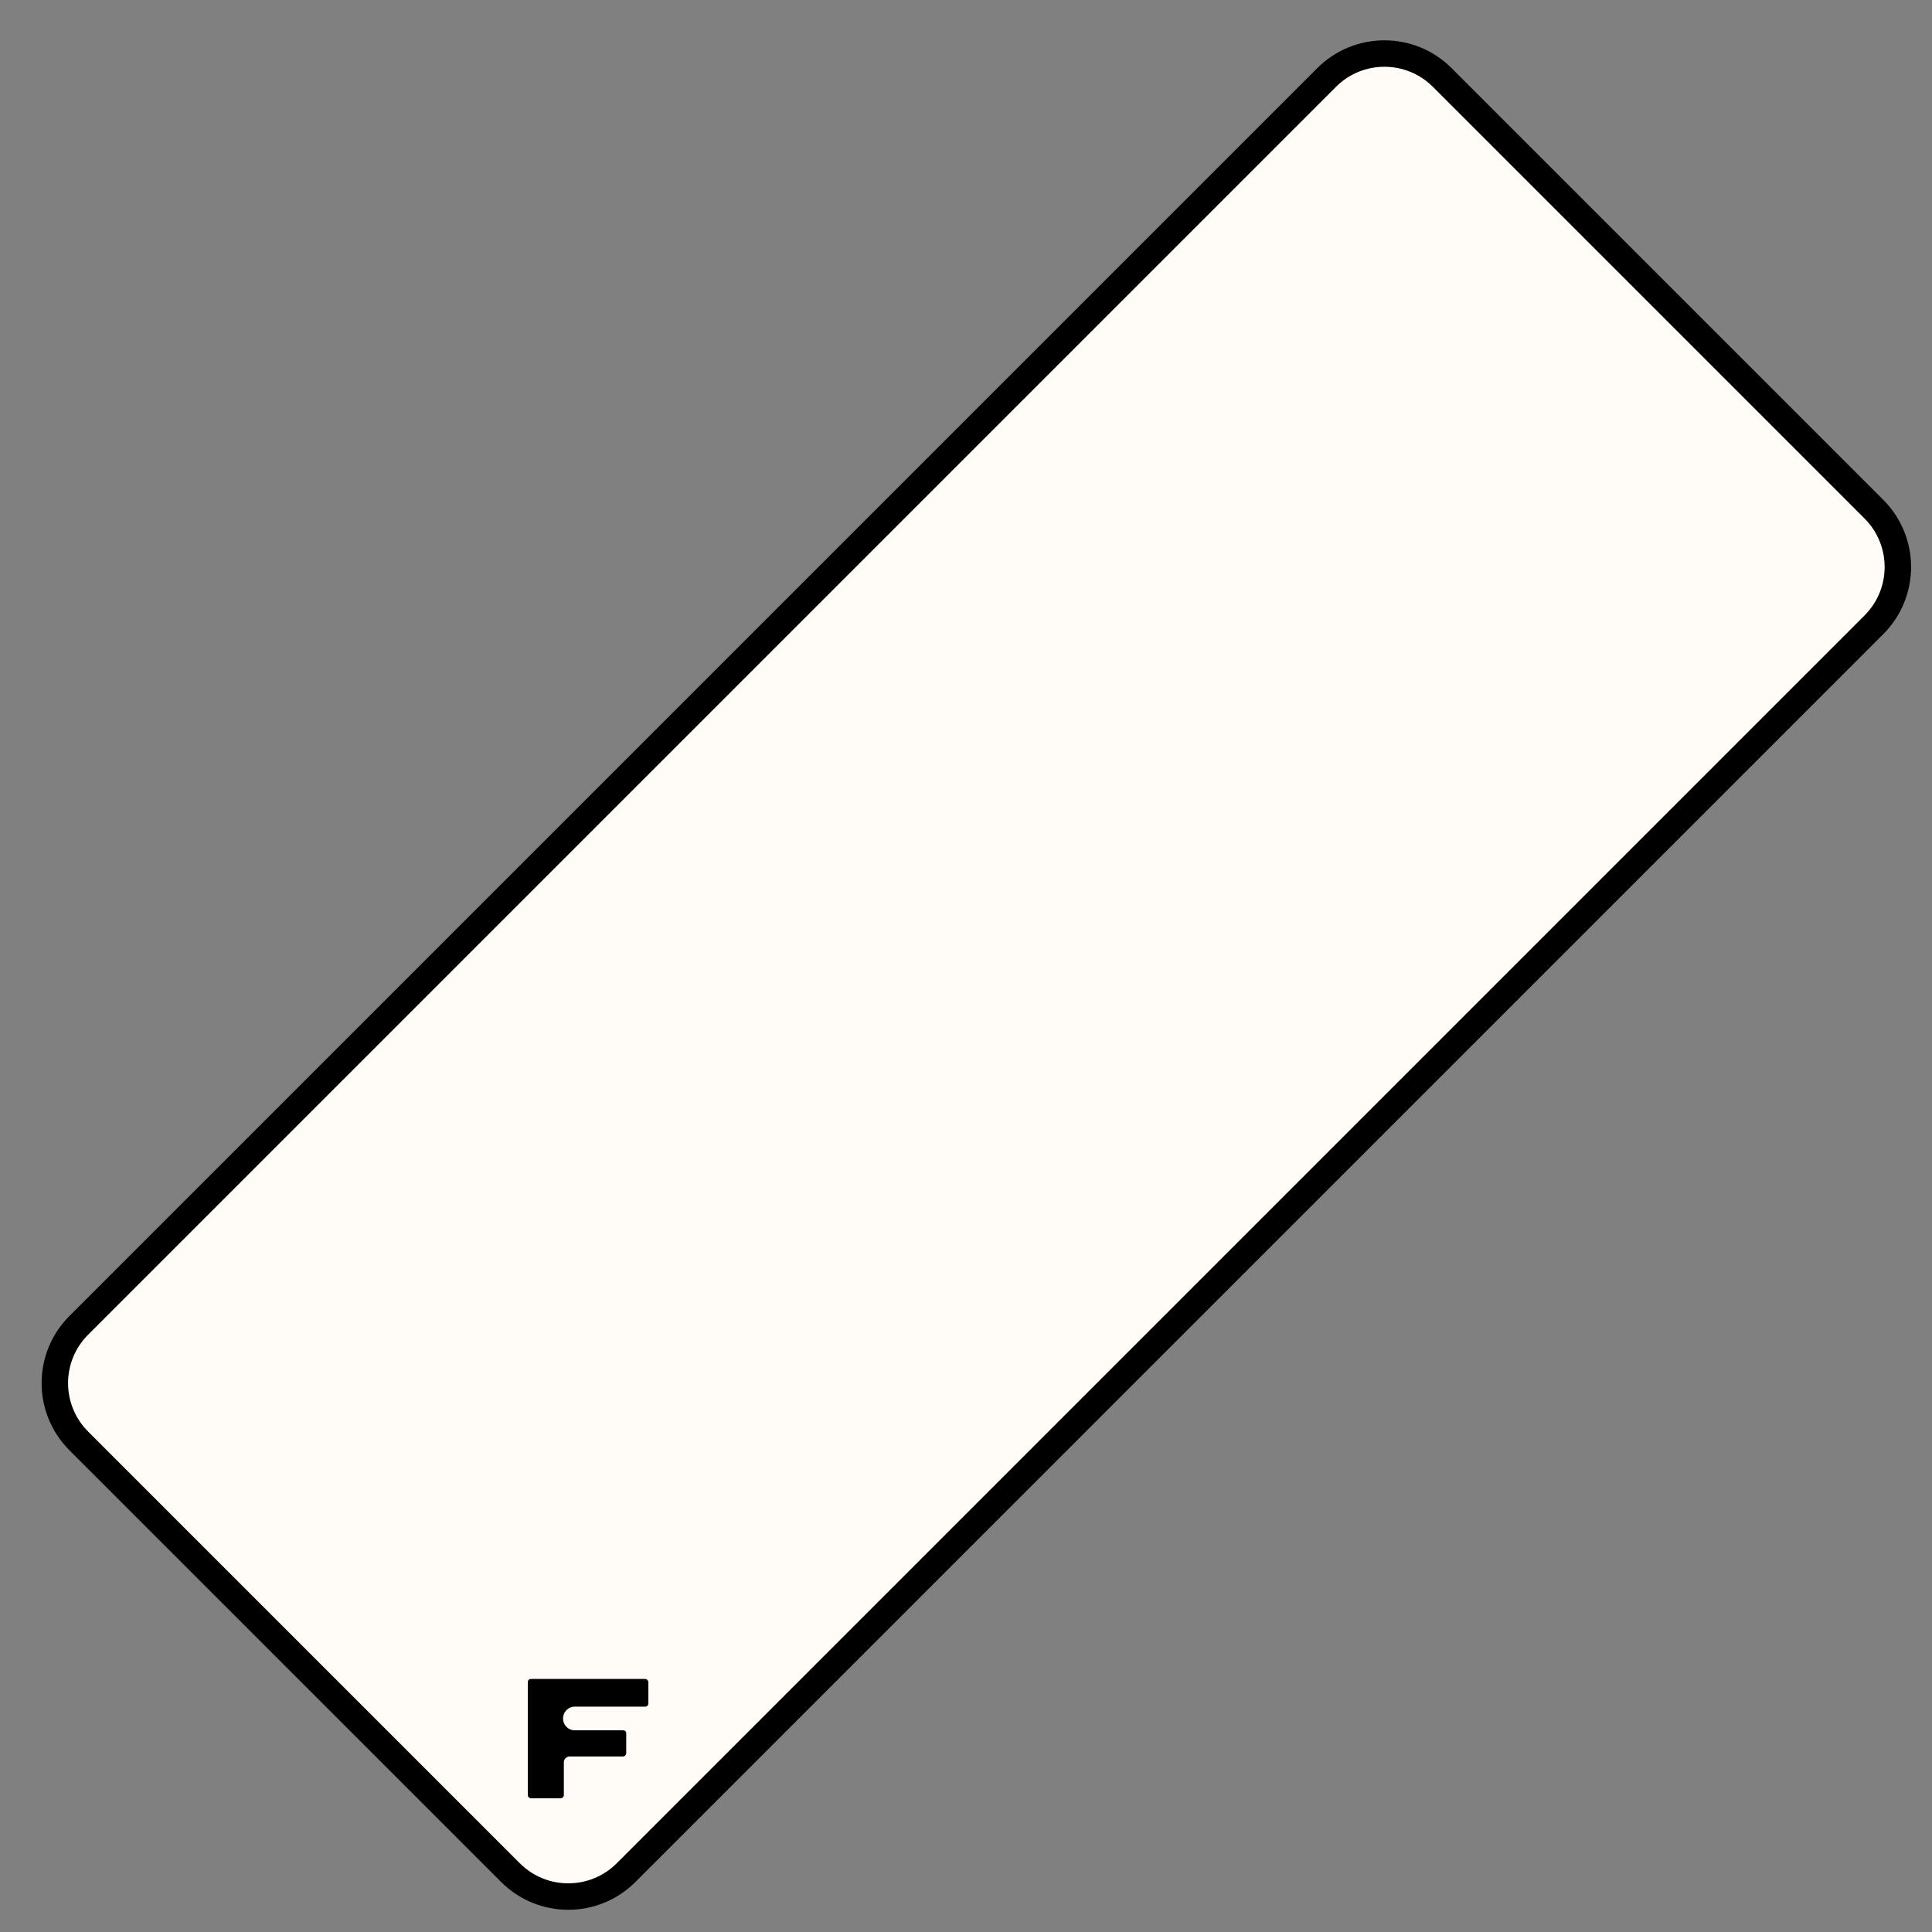 <svg xmlns="http://www.w3.org/2000/svg" fill="none" viewBox="0 0 84 84" height="84" width="84">
<rect x="0" y="0" width="84" height="84" fill="#808080" stroke="none"/>
<g id="Group 2498">
<path fill="#FFFCF8" d="M58.069 2.952L2.952 58.069C1.787 59.234 1.787 61.124 2.952 62.29L22.552 81.89C23.718 83.055 25.607 83.055 26.773 81.89L81.89 26.773C83.055 25.608 83.055 23.718 81.89 22.552L62.29 2.952C61.124 1.787 59.234 1.787 58.069 2.952Z" id="Vector"></path>
<path stroke-miterlimit="10" stroke-width="1.15" stroke="black" d="M27.221 81.418L81.474 27.165C82.863 25.776 82.863 23.526 81.474 22.137L62.706 3.369C61.318 1.981 59.067 1.981 57.679 3.369L3.426 57.622C2.037 59.011 2.037 61.261 3.426 62.65L22.194 81.418C23.582 82.806 25.833 82.806 27.221 81.418Z" id="Vector_2"></path>
<path fill="black" d="M23.091 78.187C23.015 78.187 22.948 78.12 22.948 78.044V73.141C22.948 73.048 23.007 72.998 23.091 72.998H28.045C28.121 72.998 28.188 73.065 28.188 73.141V74.059C28.188 74.143 28.138 74.202 28.045 74.202H24.987C24.709 74.202 24.481 74.43 24.481 74.708V74.725C24.481 75.003 24.709 75.23 24.987 75.23H27.085C27.169 75.23 27.228 75.281 27.228 75.373V76.224C27.228 76.3 27.16 76.368 27.085 76.368H24.768C24.633 76.368 24.515 76.477 24.515 76.62V78.044C24.515 78.12 24.448 78.187 24.372 78.187H23.091Z" id="Vector_3"></path>
</g>
</svg>
